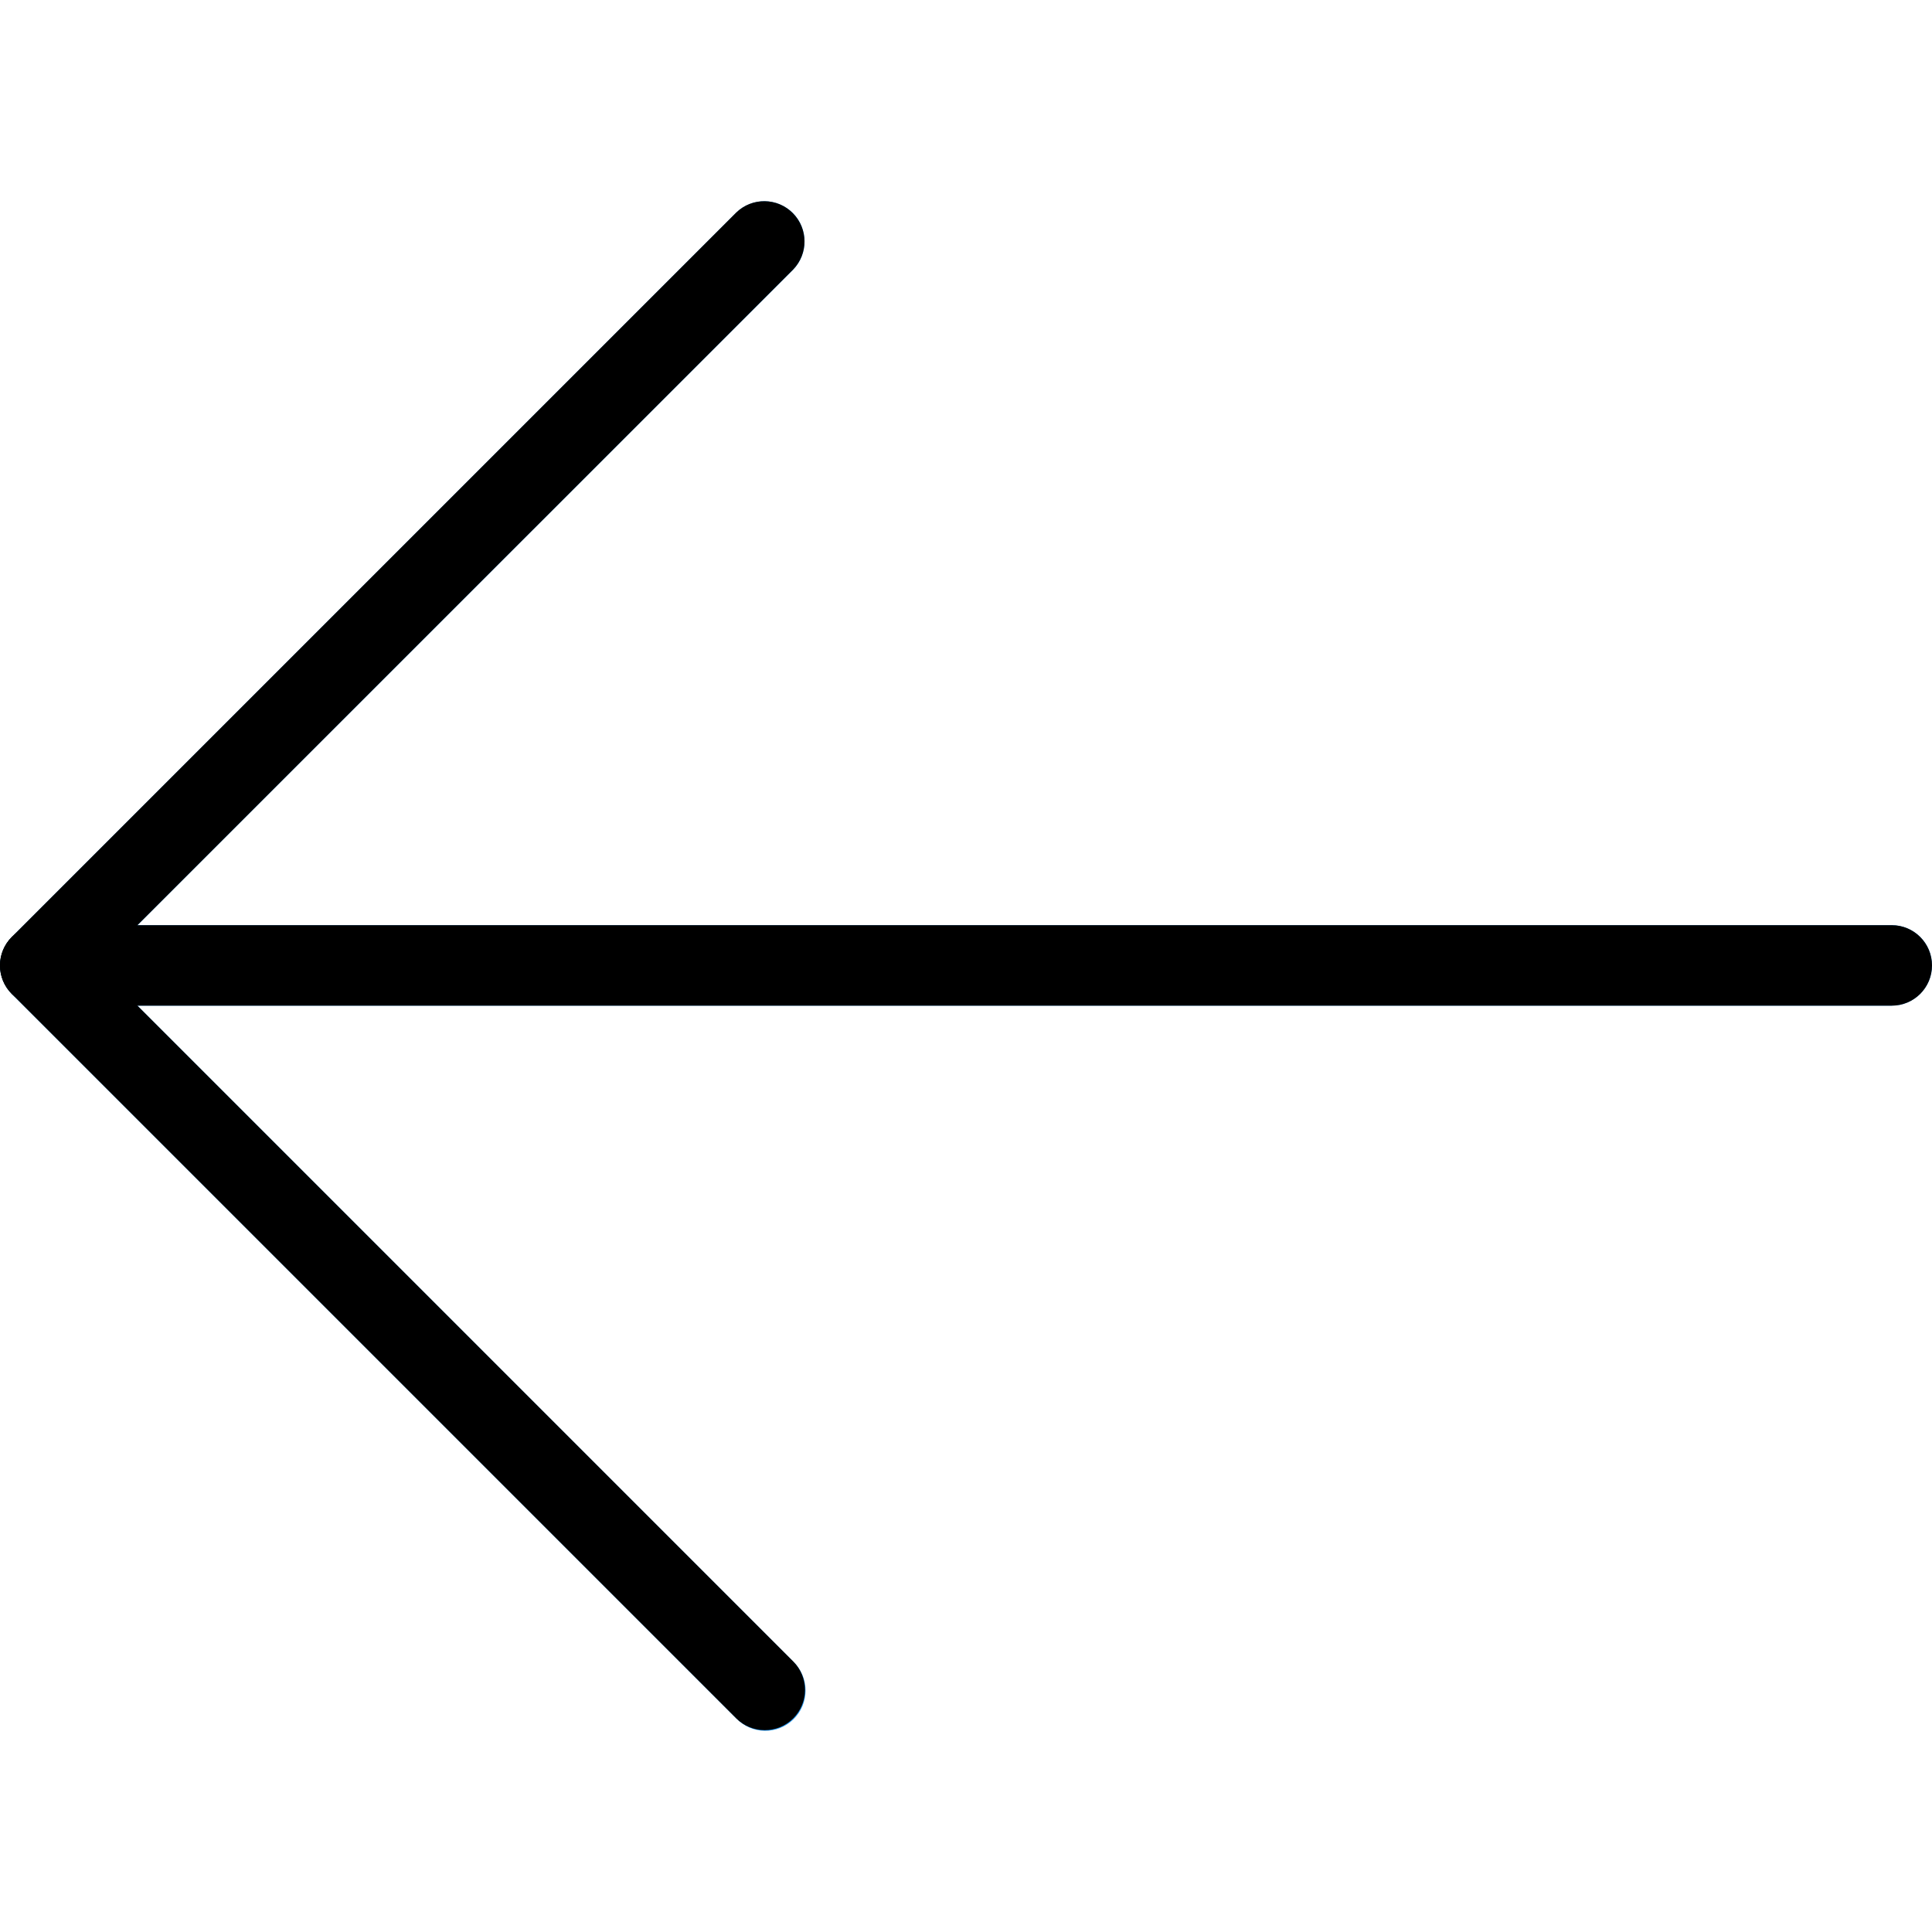 <svg width="23" height="23" viewBox="0 0 23 23" fill="none" xmlns="http://www.w3.org/2000/svg">
<g clip-path="url(#clip0)">
<path d="M22.521 11.014H1.636L9.444 3.208C9.627 3.017 9.622 2.714 9.432 2.53C9.246 2.351 8.952 2.351 8.766 2.53L0.141 11.155C-0.046 11.342 -0.046 11.645 0.14 11.832C0.141 11.833 0.141 11.833 0.141 11.833L8.766 20.458C8.95 20.649 9.253 20.654 9.444 20.47C9.634 20.286 9.639 19.983 9.455 19.792C9.452 19.788 9.448 19.785 9.444 19.781L1.636 11.972H22.521C22.785 11.972 23 11.758 23 11.493C23 11.229 22.785 11.014 22.521 11.014Z" fill="#2196F3"/>
<path d="M9.104 20.597C8.977 20.597 8.855 20.547 8.765 20.457L0.14 11.832C-0.047 11.645 -0.047 11.342 0.14 11.155L8.765 2.53C8.955 2.346 9.259 2.351 9.443 2.542C9.622 2.727 9.622 3.022 9.443 3.208L1.157 11.493L9.443 19.779C9.63 19.966 9.63 20.269 9.444 20.456C9.354 20.547 9.232 20.597 9.104 20.597Z" fill="black"/>
<path d="M22.521 11.972H0.48C0.215 11.972 0 11.758 0 11.493C0 11.229 0.215 11.014 0.48 11.014H22.521C22.786 11.014 23 11.229 23 11.493C23 11.758 22.786 11.972 22.521 11.972Z" fill="black"/>
</g>
<defs>
<clipPath id="clip0">
<rect width="23" height="23" fill="white"/>
</clipPath>
</defs>
</svg>

